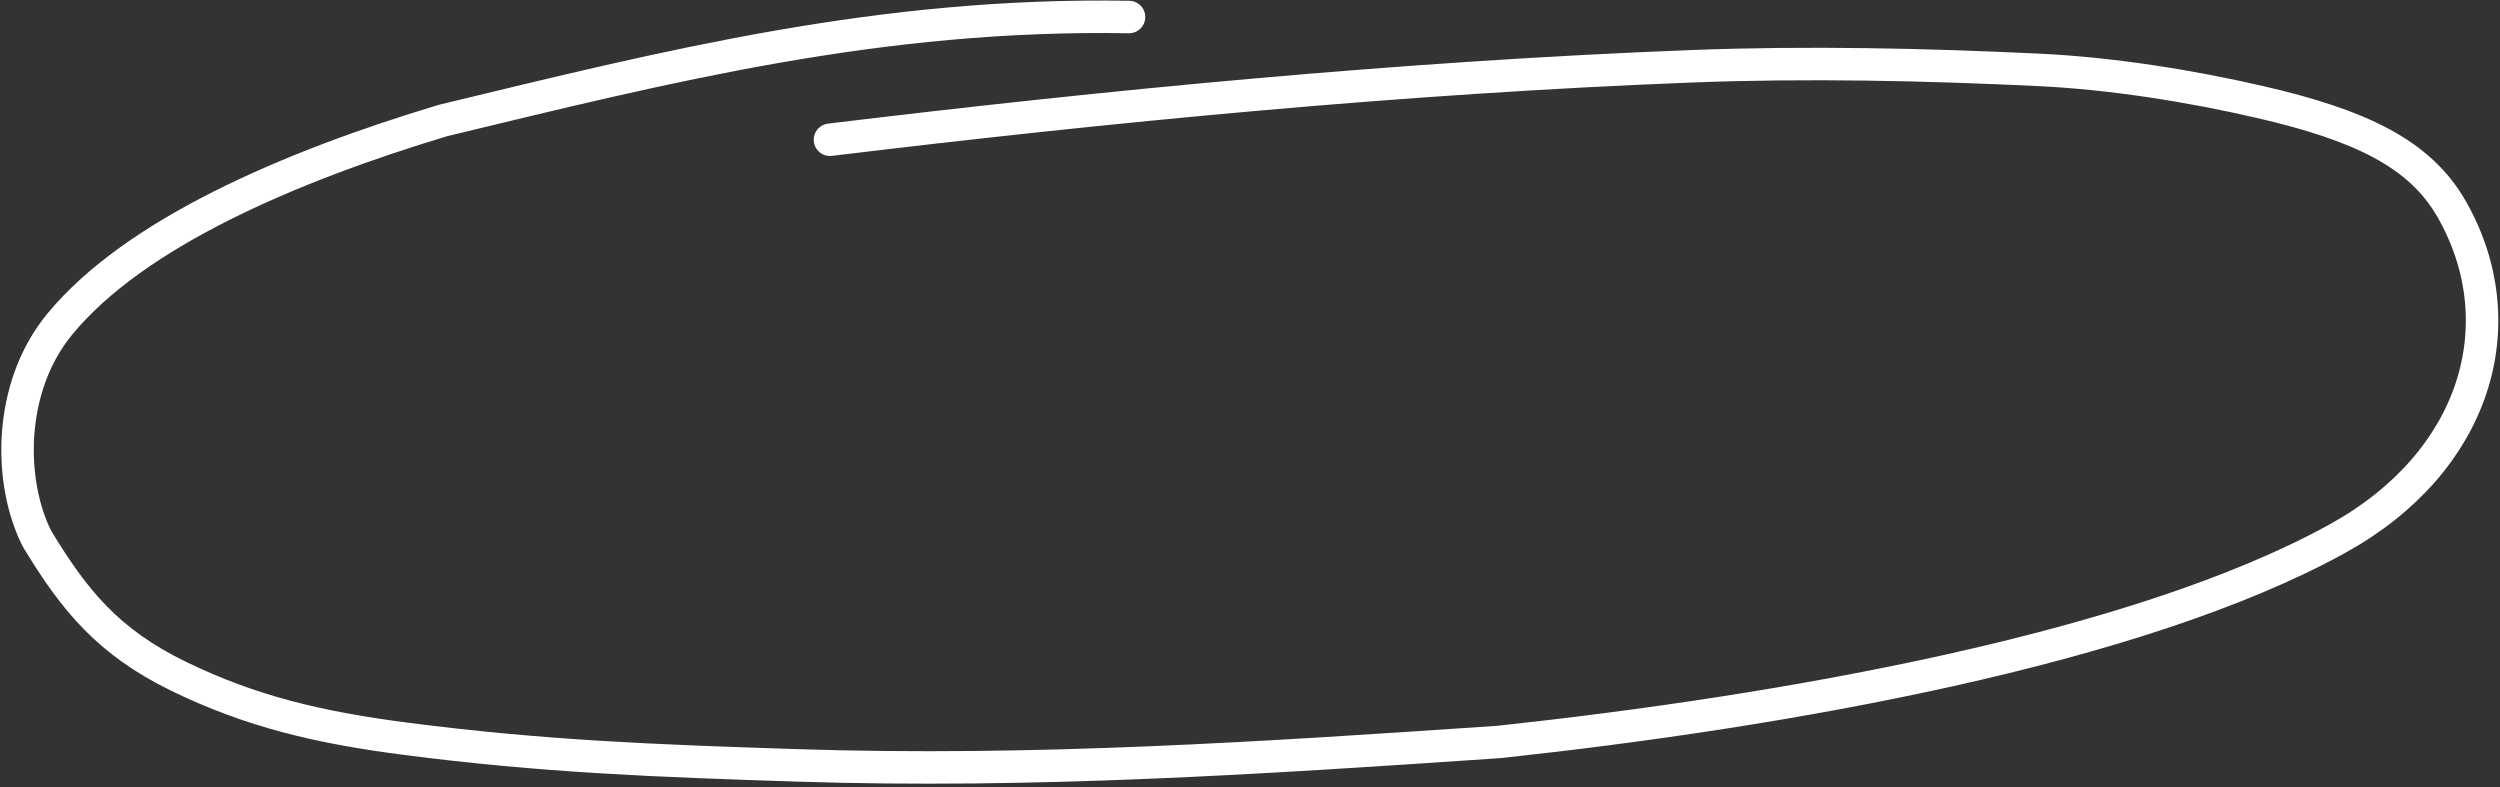 <?xml version="1.0" encoding="UTF-8"?> <svg xmlns="http://www.w3.org/2000/svg" width="616" height="194" viewBox="0 0 616 194" fill="none"><rect x="0" y="0" width="616" height="194" fill="#333333" stroke="none"/> <path d="M204.501 34.434C272.588 26.184 345.458 19.07 416.965 16.326C445.031 15.249 474.108 15.862 502.486 17.223C520.257 18.076 539.639 21.153 556.989 25.164C581.698 30.877 596.308 37.89 604.107 51.556C620.113 79.607 610.269 113.767 576 132.687C526.556 159.985 439.501 175.275 369.408 182.81C310.301 186.846 254.466 190.45 196.741 188.598C161.85 187.479 133.833 186.424 99.809 182.014C78.72 179.28 61.908 175.359 43.98 166.622C26.699 158.2 18.308 147.971 9.089 132.687C2.212 119.06 1.705 95.62 14.786 79.796C33.145 57.588 70.913 41.199 109.148 29.691C164.615 16.304 216.724 3.144 278.192 4.195" stroke="white" stroke-width="8" stroke-linecap="round"></path> </svg> 